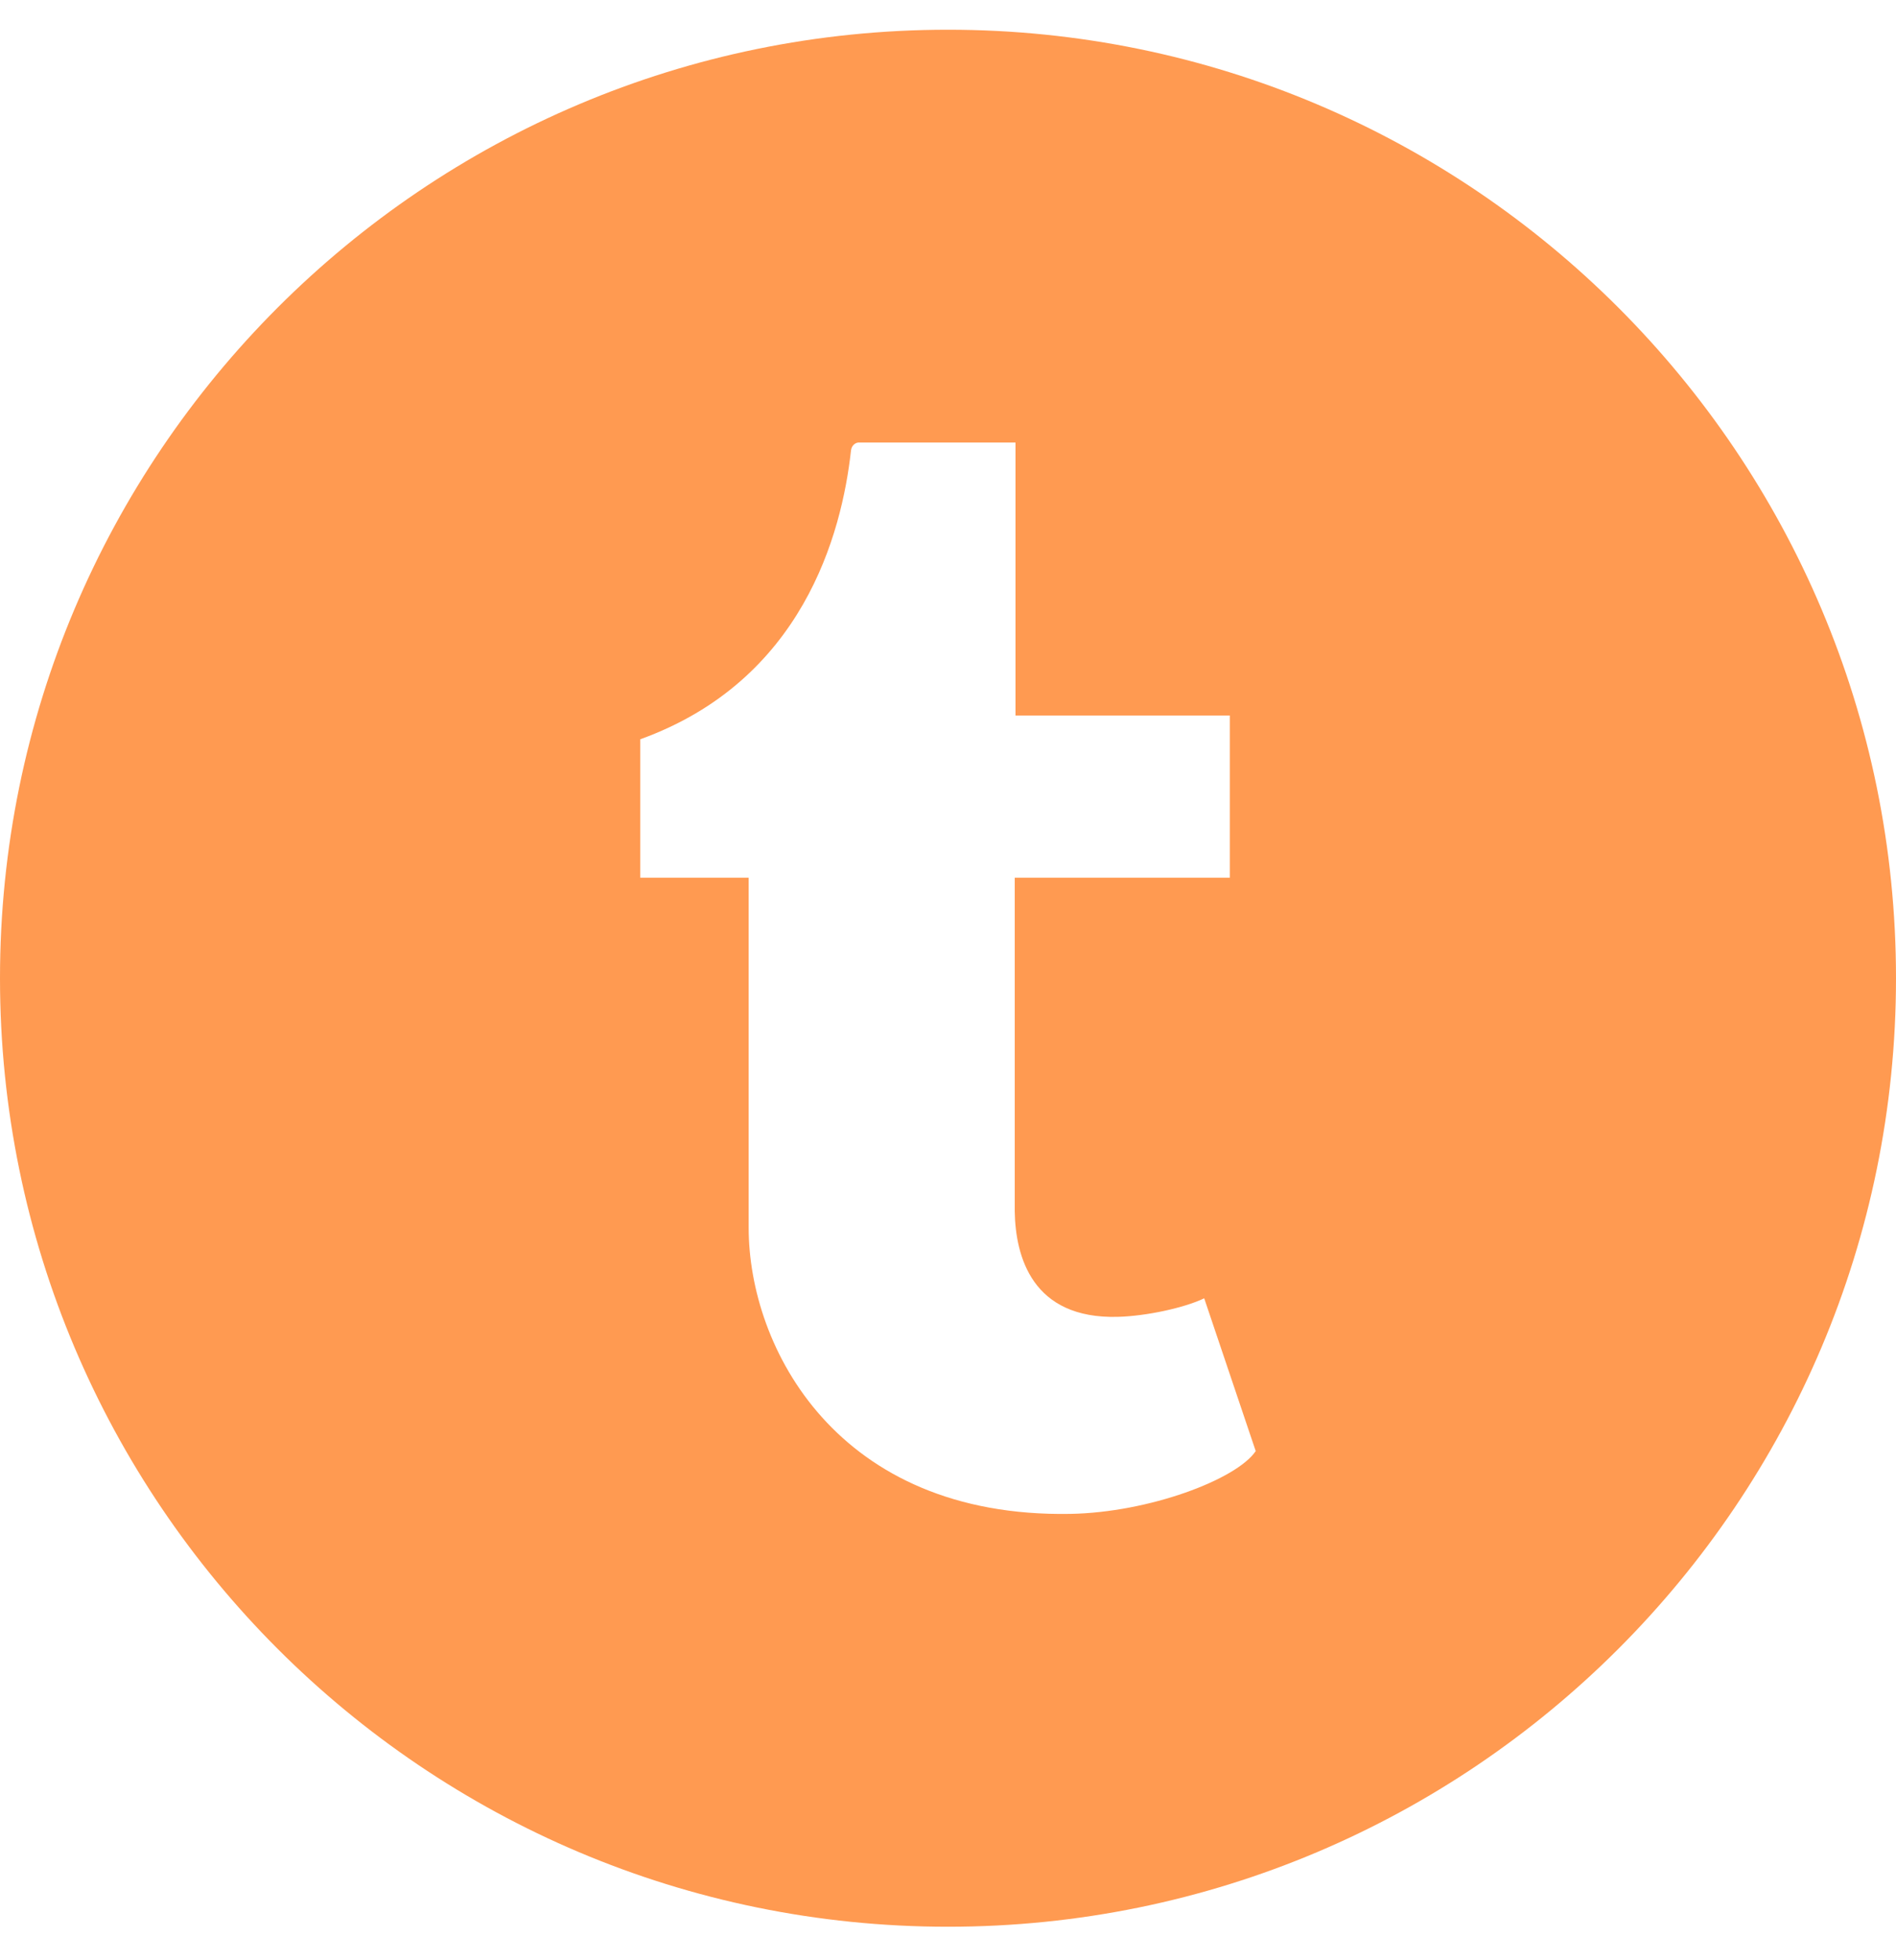 <svg width="30" height="31" viewBox="0 0 30 31" fill="none" xmlns="http://www.w3.org/2000/svg">
<path fill-rule="evenodd" clip-rule="evenodd" d="M0 15.47C0 7.187 6.717 0.47 15 0.47C23.283 0.47 30 7.187 30 15.47C30 23.753 23.283 30.47 15 30.47C6.717 30.47 0 23.753 0 15.47ZM11.846 19.416C11.846 21.311 13.244 24.005 16.935 23.941C18.18 23.919 19.564 23.398 19.869 22.948L19.054 20.532C18.739 20.683 18.137 20.813 17.687 20.825C16.331 20.861 16.067 19.872 16.056 19.155V13.88H19.459V11.315H16.068V6.998H13.587C13.546 6.998 13.475 7.034 13.465 7.125C13.319 8.446 12.701 10.764 10.131 11.691V13.88H11.846V19.416Z" fill="#FF9A51"/>
</svg>
